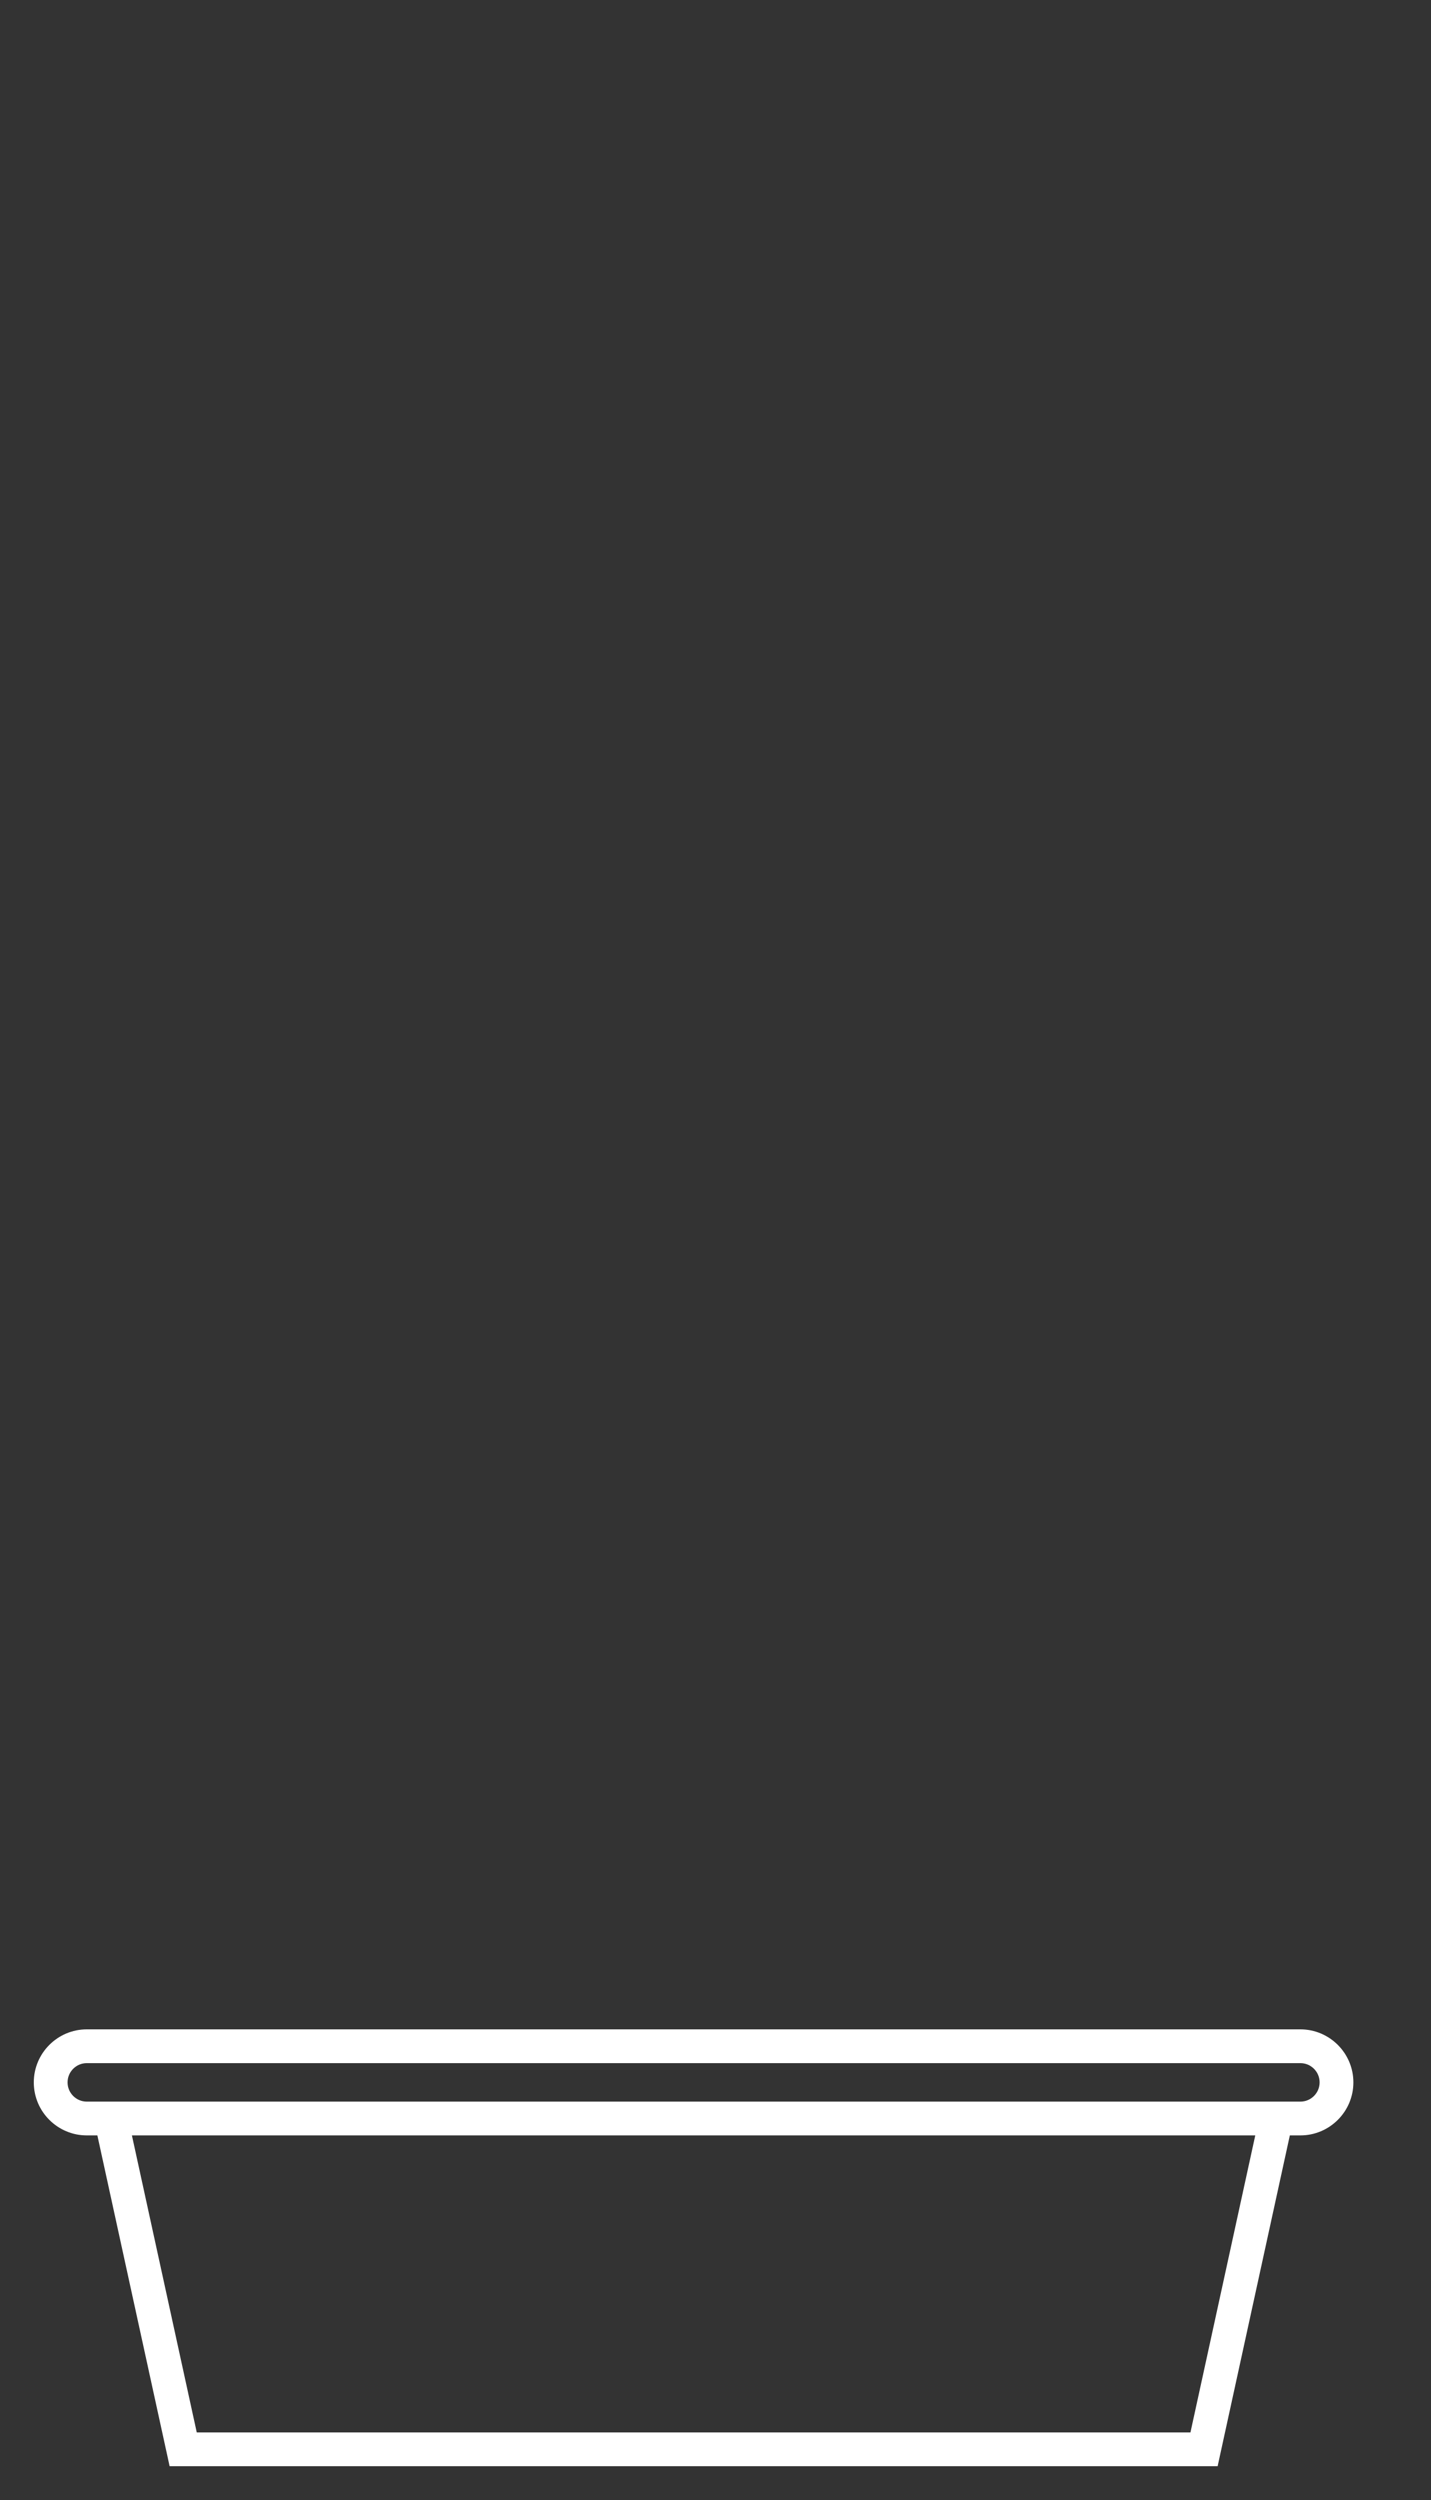 <?xml version="1.0" encoding="utf-8"?>
<!-- Generator: Adobe Illustrator 16.0.0, SVG Export Plug-In . SVG Version: 6.00 Build 0)  -->
<!DOCTYPE svg PUBLIC "-//W3C//DTD SVG 1.1//EN" "http://www.w3.org/Graphics/SVG/1.1/DTD/svg11.dtd">
<svg version="1.1" id="Capa_1" xmlns="http://www.w3.org/2000/svg" xmlns:xlink="http://www.w3.org/1999/xlink" x="0px" y="0px"
	 width="42.385px" height="74.021px" viewBox="0 0 42.385 74.021" enable-background="new 0 0 42.385 74.021" xml:space="preserve">
<rect x="0" y="0" width="42.385" height="74.021" fill="#333333" stroke="none"/>
<g>
	<path fill="#FFFFFF" d="M36.065,73.021H5.024l-2.14-9.795H2.571c-0.866,0-1.57-0.703-1.57-1.57c0-0.865,0.704-1.57,1.57-1.57
		h35.945c0.865,0,1.57,0.705,1.57,1.57c0,0.867-0.705,1.57-1.57,1.57h-0.312L36.065,73.021z M5.828,72.021H35.26l1.92-8.795H3.907
		L5.828,72.021z M38.422,62.226h0.094c0.314,0,0.57-0.256,0.57-0.57s-0.256-0.57-0.57-0.57H2.571c-0.314,0-0.57,0.256-0.57,0.57
		s0.256,0.57,0.57,0.57H38.422z"/>
</g>
</svg>
